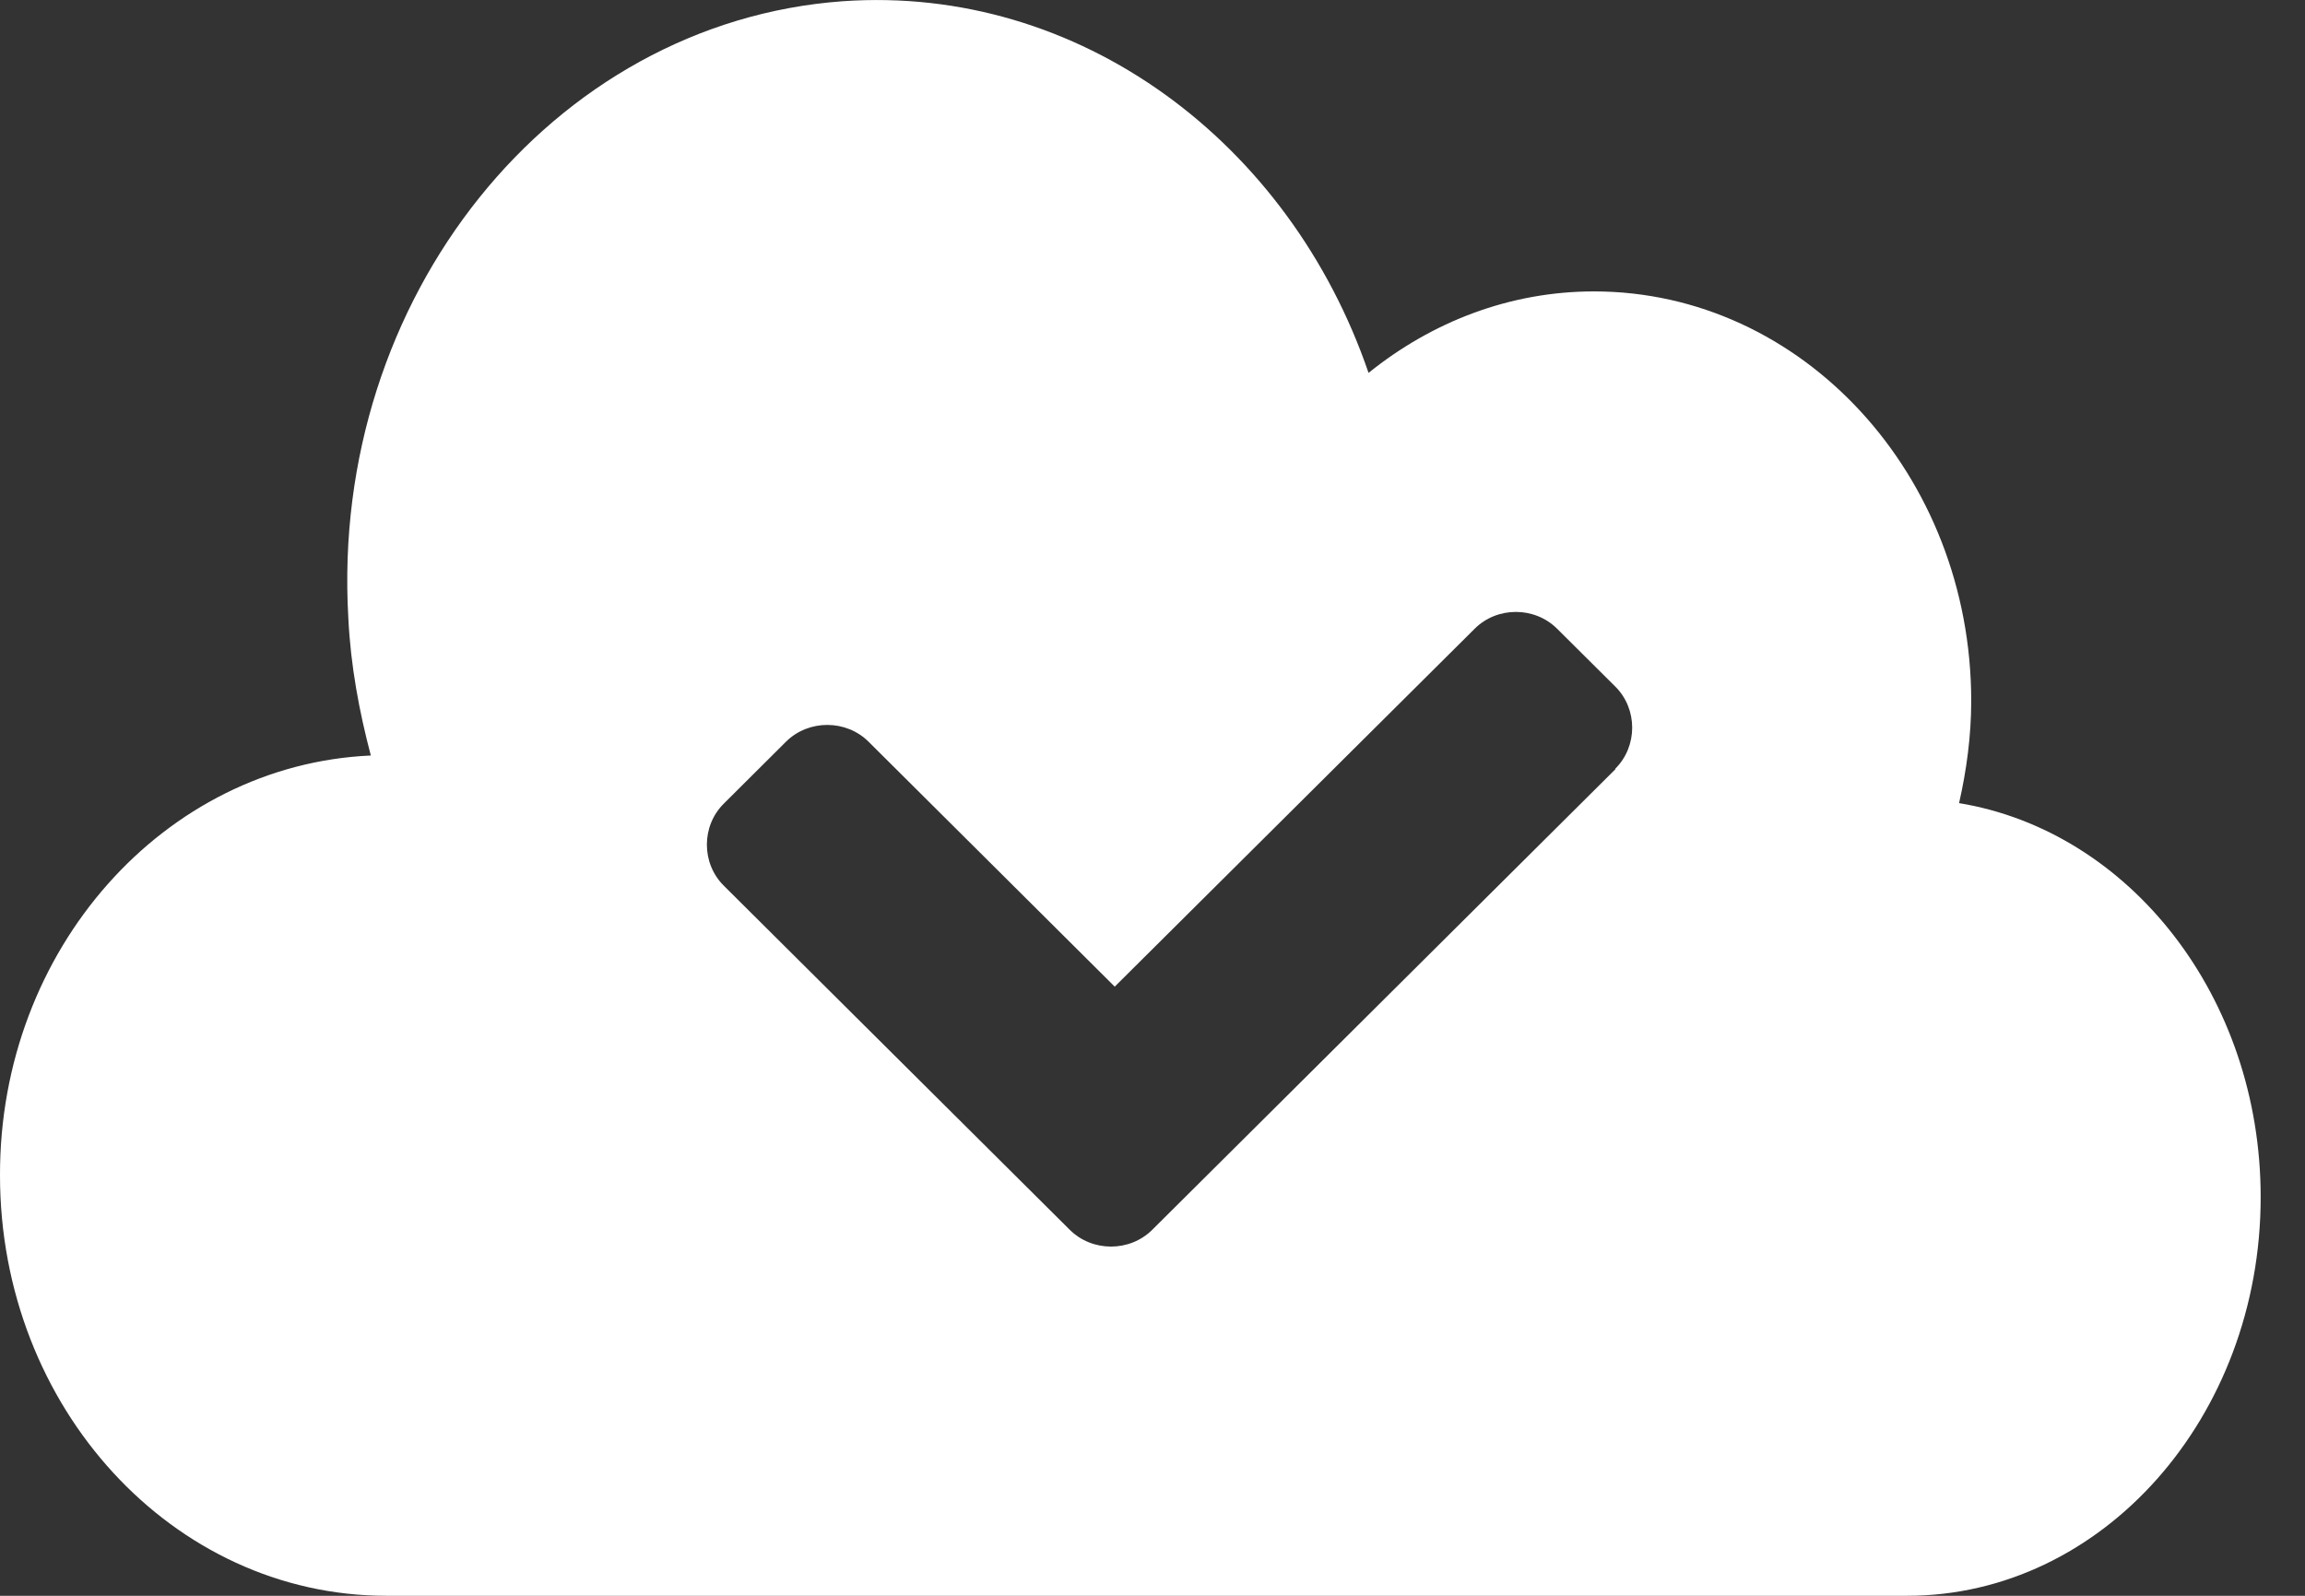 <svg width="26" height="18" viewBox="0 0 26 18" fill="none" xmlns="http://www.w3.org/2000/svg">
<rect x="0" y="0" width="26" height="18" fill="#333333" stroke="none"/>
<path d="M22.098 9.059C22.182 8.69 22.235 8.302 22.235 7.907C22.235 5.358 20.328 3.287 17.98 3.287C17.03 3.287 16.152 3.63 15.437 4.206C14.545 1.599 12.171 -0.174 9.504 0.014C6.219 0.253 3.721 3.365 3.929 6.969C3.955 7.512 4.053 8.03 4.183 8.522C1.854 8.625 -0.006 10.708 1.70065e-05 13.258C1.70065e-05 15.878 1.952 18 4.358 18H21.512C23.711 18 25.5 15.988 25.5 13.503C25.5 11.245 24.023 9.376 22.098 9.059ZM18.221 8.677L13.7 13.173L13.192 13.678L12.997 13.872C12.743 14.124 12.321 14.124 12.067 13.872L8.164 9.99C7.91 9.738 7.91 9.317 8.164 9.065L8.866 8.366C9.12 8.114 9.543 8.114 9.797 8.366L12.574 11.129L16.634 7.092C16.887 6.839 17.31 6.839 17.564 7.092L18.221 7.745C18.474 7.997 18.474 8.418 18.221 8.67V8.677Z" fill="white"/>
</svg>
